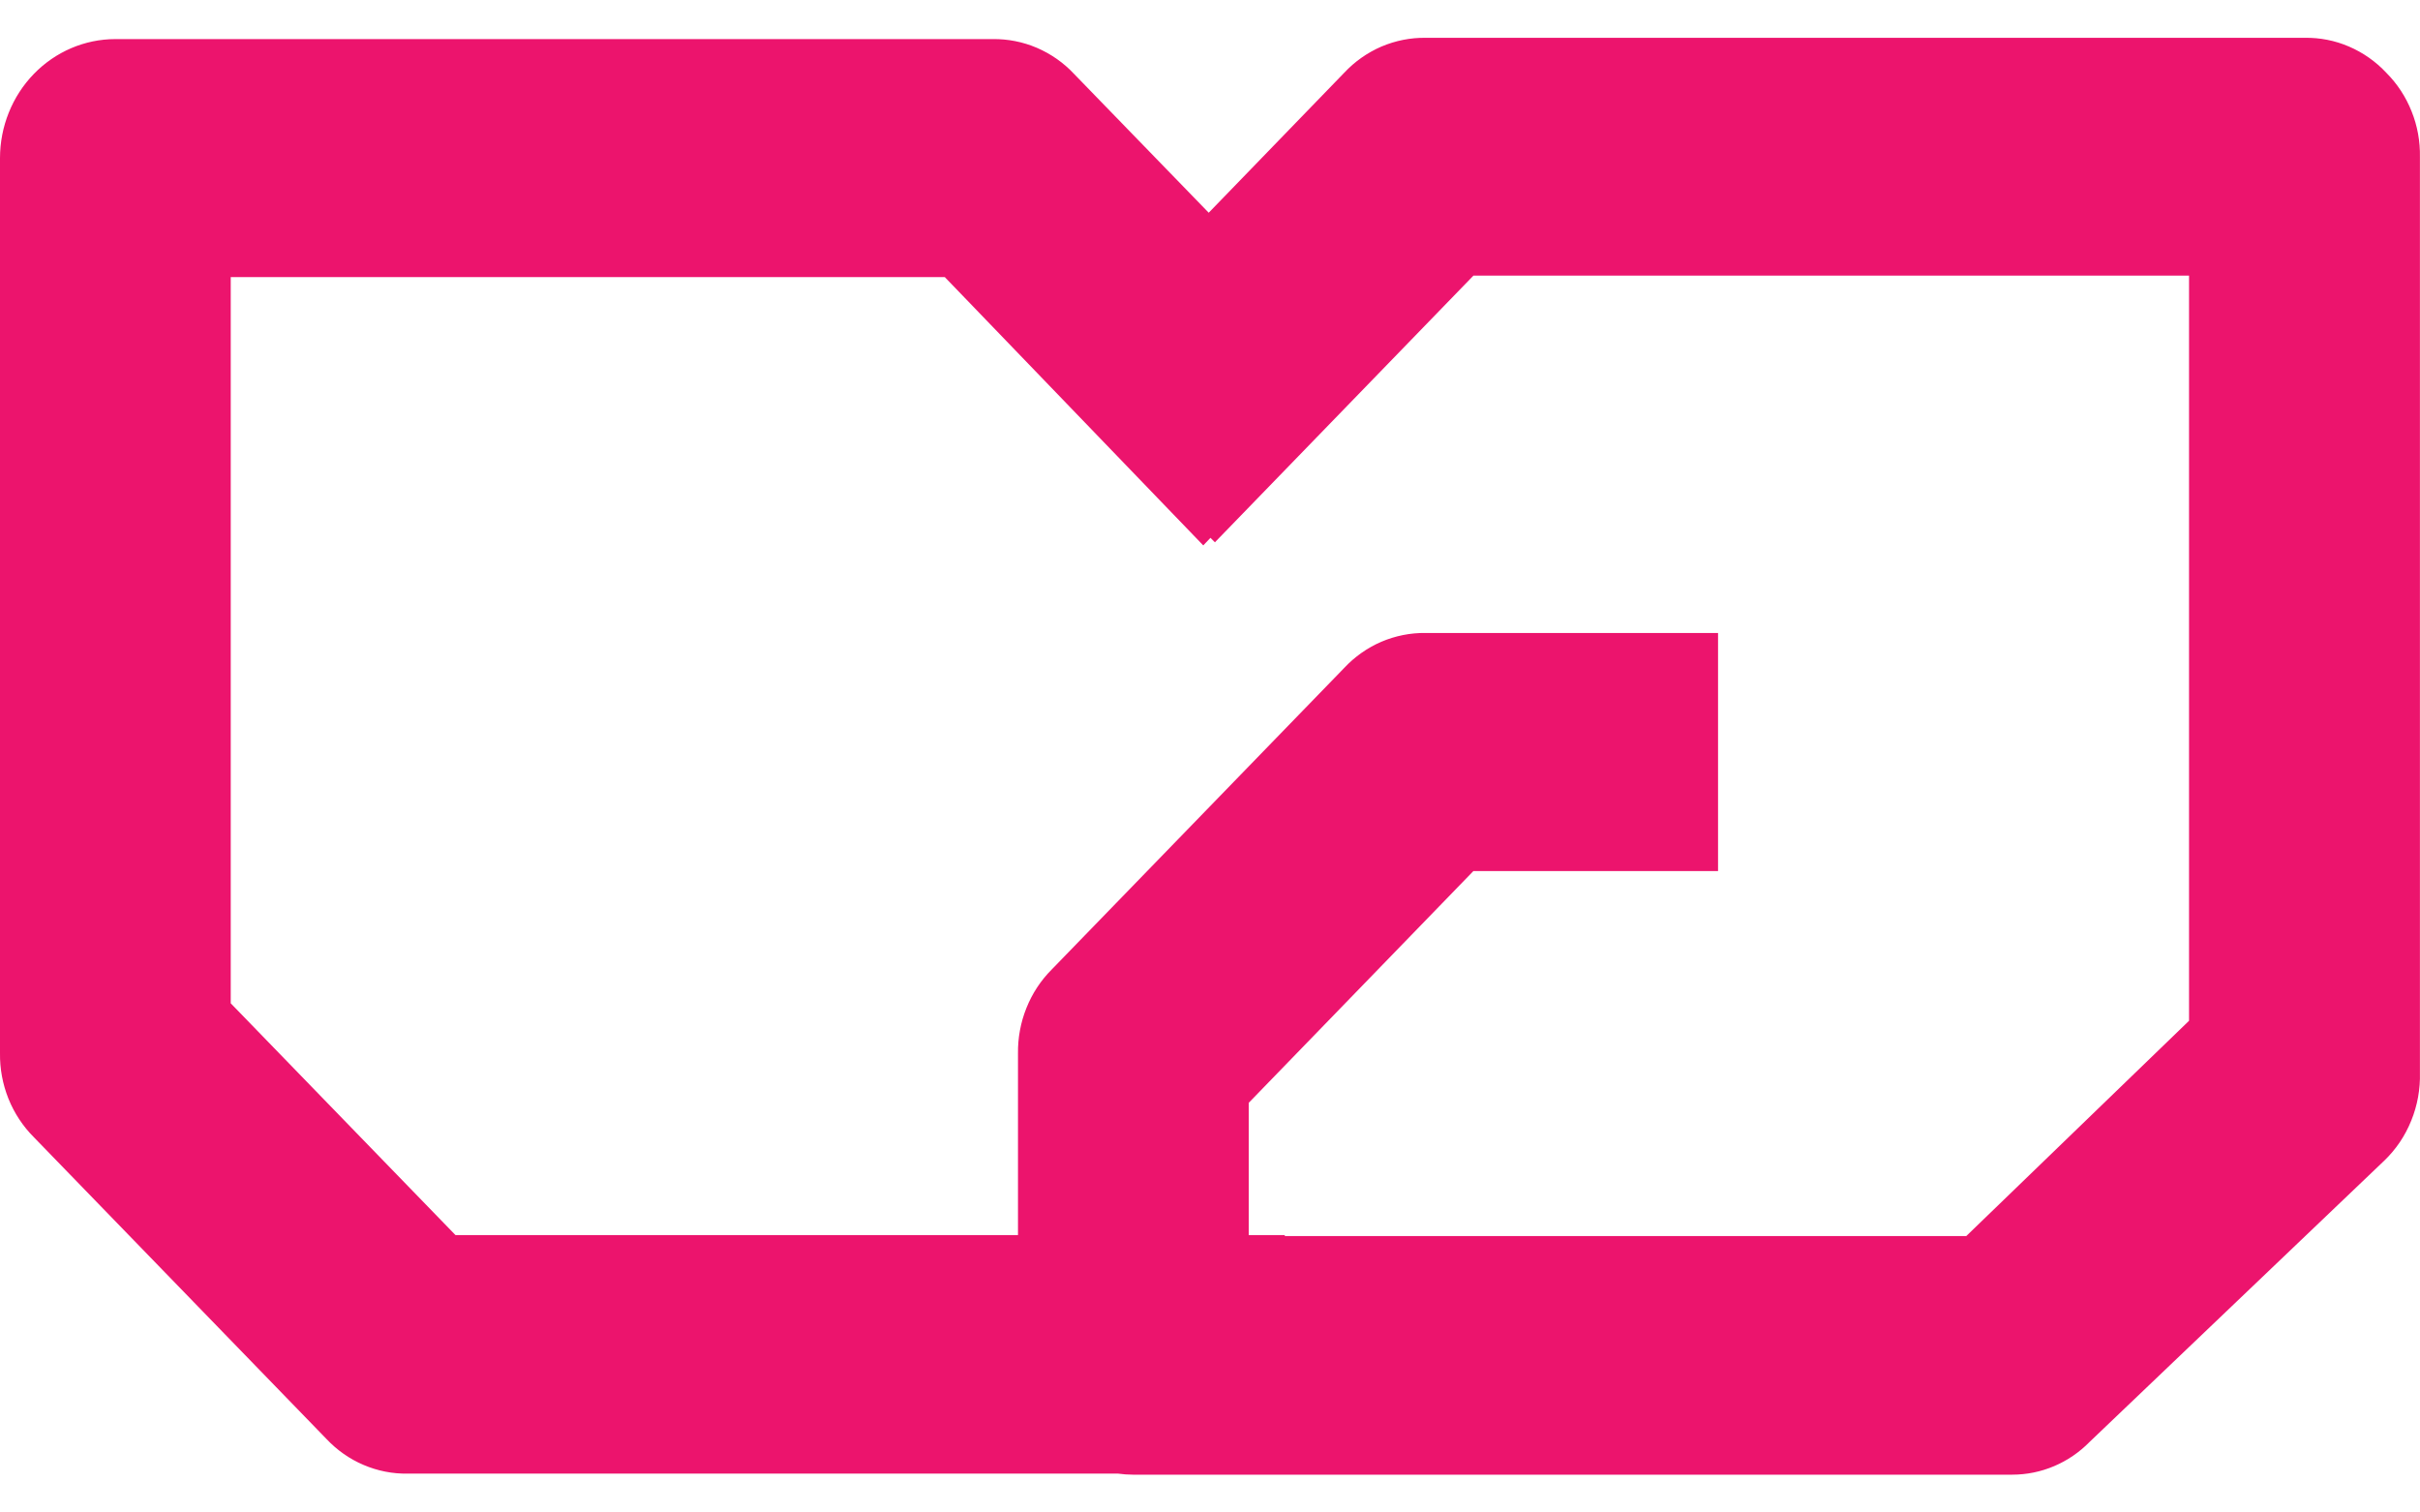 <svg width="32" height="20" viewBox="0 0 32 20" fill="none" xmlns="http://www.w3.org/2000/svg">
<path d="M31.555 0.963C31.416 0.814 31.248 0.696 31.062 0.616C30.877 0.536 30.678 0.497 30.477 0.5H18.852C18.651 0.497 18.452 0.537 18.266 0.616C18.081 0.696 17.913 0.814 17.774 0.963L15.983 2.813L14.203 0.978C14.064 0.829 13.896 0.712 13.71 0.632C13.525 0.553 13.326 0.514 13.125 0.517H1.525C1.121 0.517 0.733 0.683 0.447 0.978C0.161 1.273 0 1.674 0 2.091V13.925C-0.003 14.132 0.035 14.337 0.112 14.529C0.189 14.72 0.303 14.893 0.447 15.037L4.314 19.025C4.454 19.174 4.621 19.292 4.807 19.371C4.992 19.45 5.191 19.49 5.392 19.486H14.784C14.85 19.495 14.916 19.5 14.982 19.5H26.608C26.992 19.5 27.36 19.344 27.633 19.065L31.526 15.349C31.681 15.201 31.803 15.02 31.884 14.819C31.966 14.618 32.005 14.401 31.999 14.183V2.077C32.003 1.87 31.966 1.664 31.889 1.473C31.813 1.281 31.699 1.107 31.555 0.963ZM28.946 13.498L26 16.345H16.989V16.332H16.512V14.583L19.483 11.518H22.718V8.37H18.852C18.651 8.367 18.452 8.407 18.266 8.486C18.081 8.566 17.913 8.684 17.774 8.833L13.907 12.82C13.763 12.964 13.649 13.137 13.573 13.328C13.496 13.519 13.458 13.725 13.461 13.932V16.332H6.023L3.051 13.267V3.664H12.493L15.911 7.212L16.006 7.112L16.065 7.171L19.483 3.645H28.946V13.498Z" fill="#EC146D"/>
</svg>
